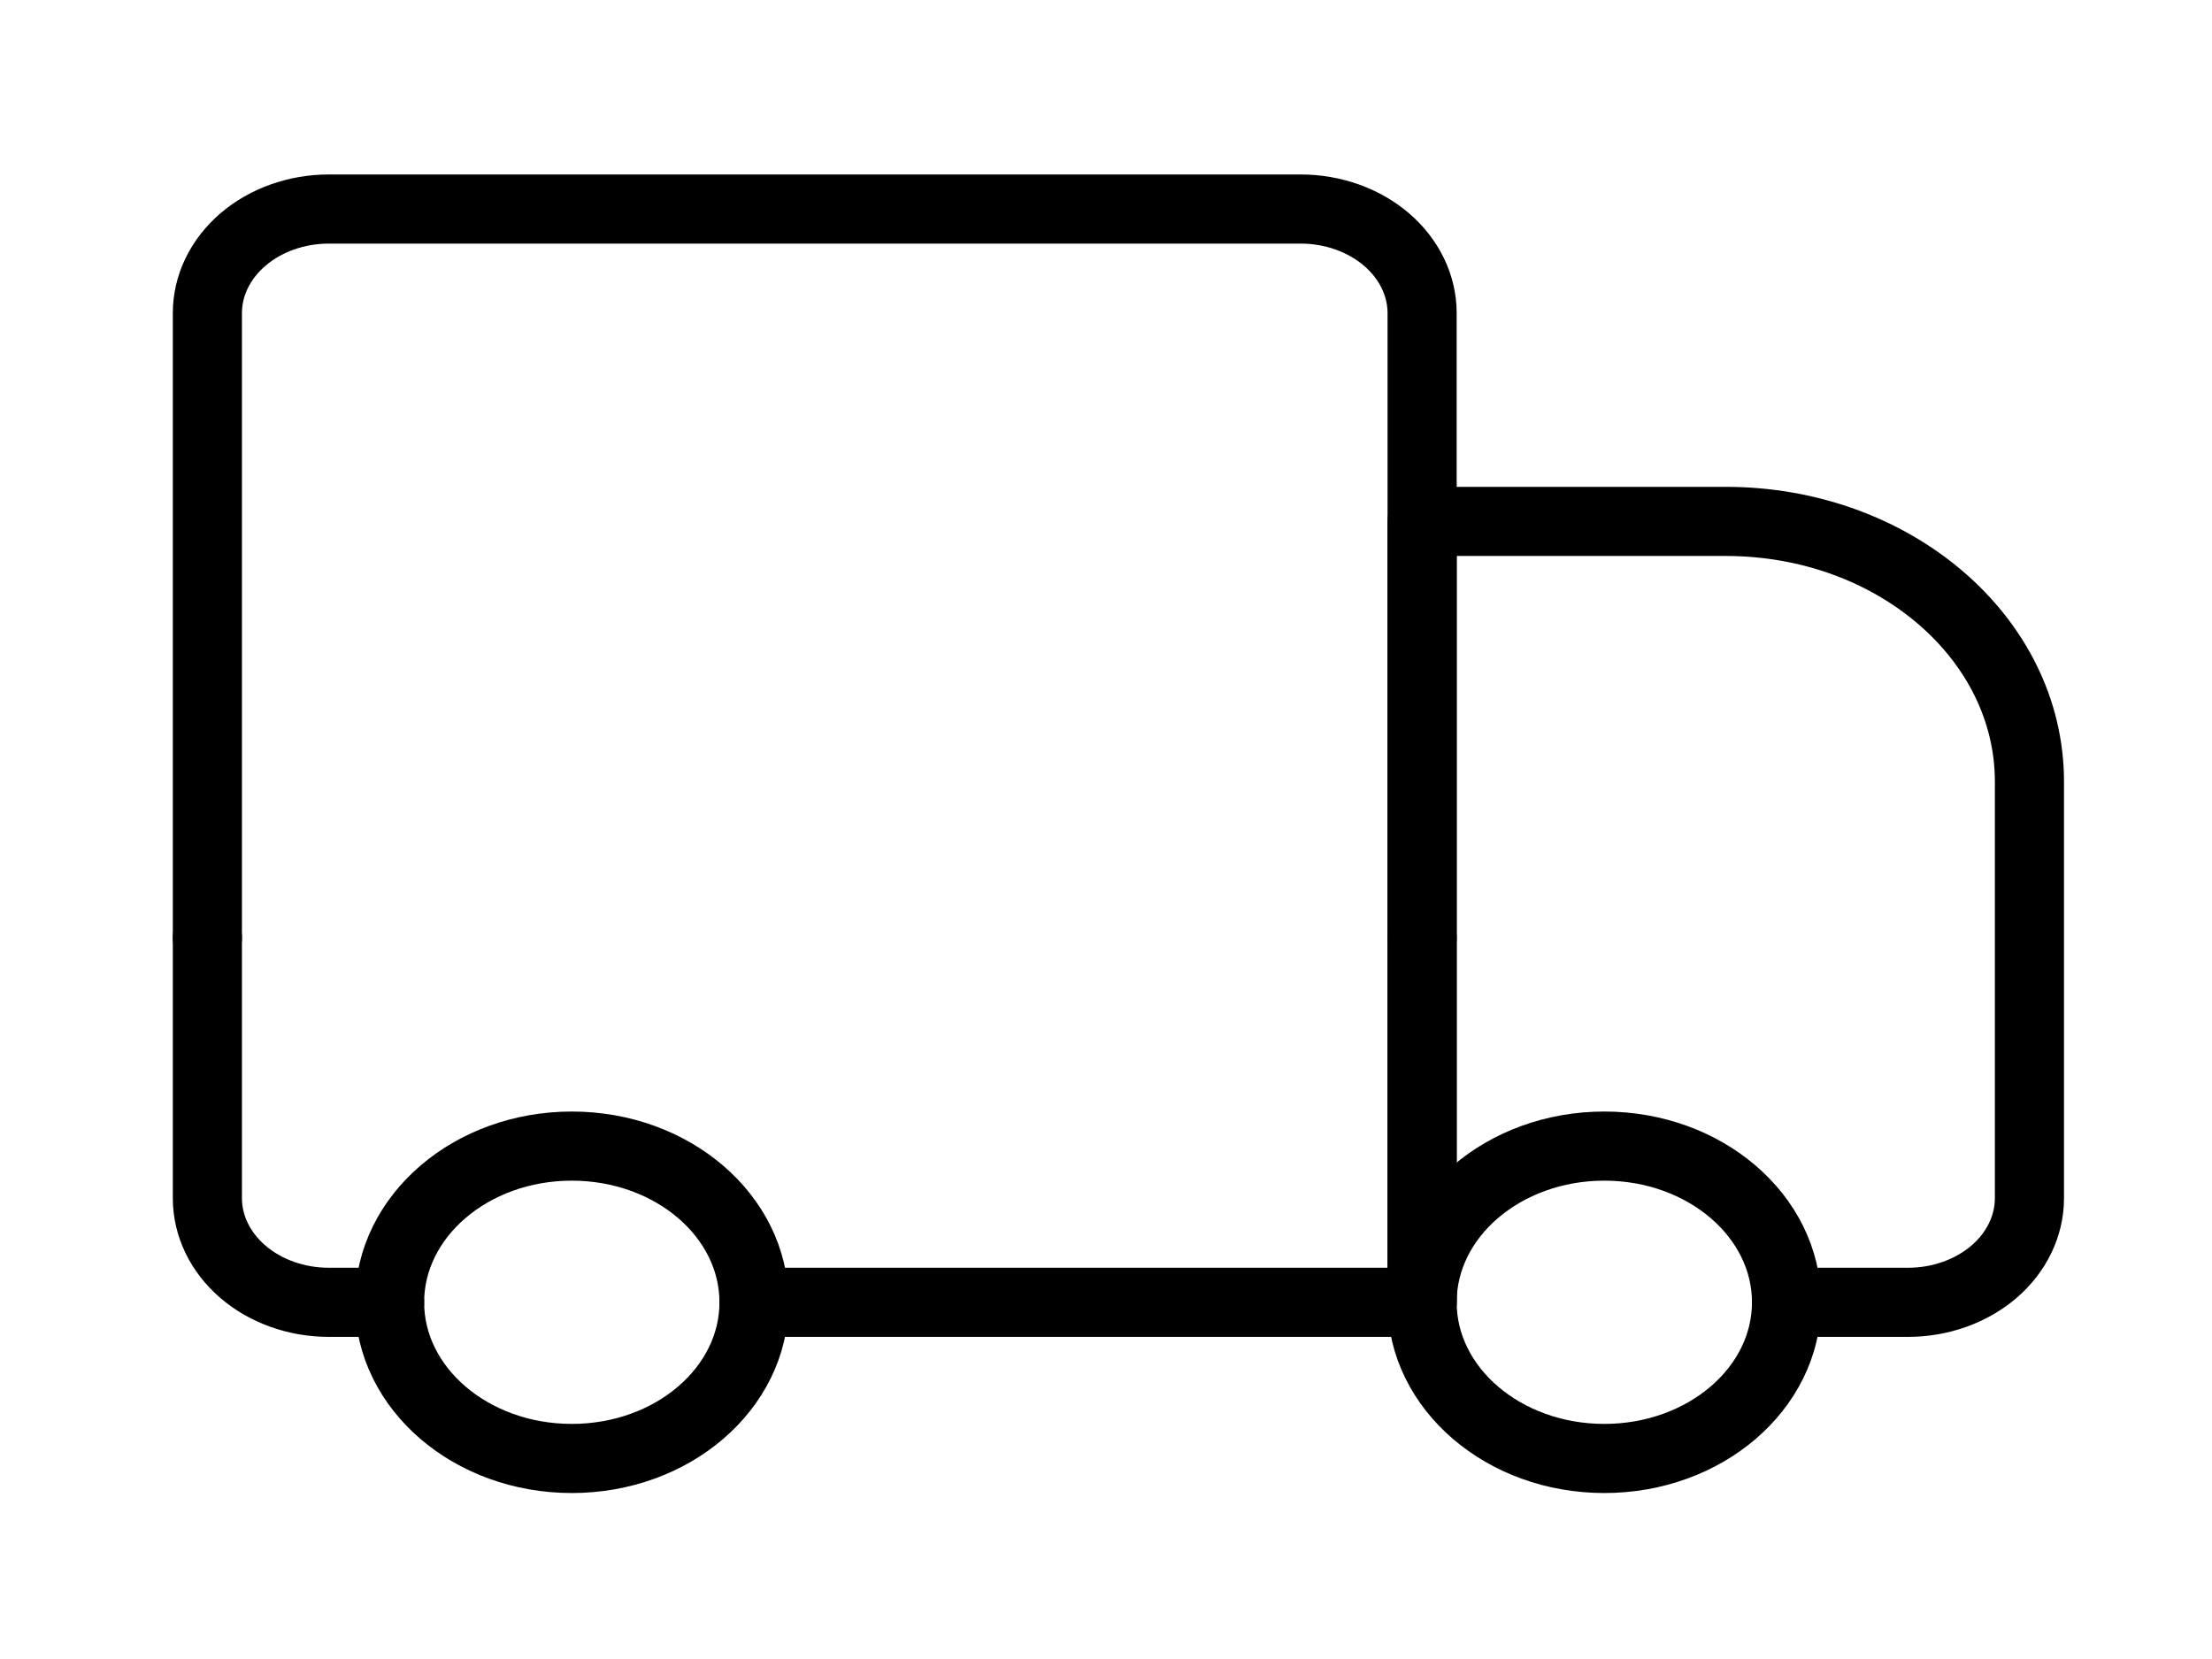 <svg width="32" height="24" viewBox="0 0 32 24" fill="none" xmlns="http://www.w3.org/2000/svg">
<path d="M10.908 18.84H20.573V13.568M3 13.568V17.333C3 17.733 3.185 18.116 3.515 18.399C3.844 18.681 4.291 18.84 4.757 18.84C5.241 18.84 5.636 18.84 5.636 18.84" stroke="black" stroke-miterlimit="10" stroke-linecap="round" stroke-linejoin="round"></path>
<path d="M20.573 13.568V4.53C20.573 4.131 20.388 3.748 20.058 3.465C19.729 3.183 19.282 3.024 18.816 3.024C15.449 3.024 8.124 3.024 4.757 3.024C4.291 3.024 3.844 3.183 3.515 3.465C3.185 3.748 3 4.131 3 4.53C3 7.444 3 13.568 3 13.568" stroke="black" stroke-miterlimit="10" stroke-linecap="round" stroke-linejoin="round"></path>
<path d="M25.845 18.84H27.602C28.068 18.84 28.515 18.681 28.845 18.399C29.174 18.116 29.359 17.733 29.359 17.333C29.359 15.801 29.359 13.367 29.359 11.308C29.359 9.229 27.393 7.543 24.966 7.543H20.573V18.84" stroke="black" stroke-miterlimit="10" stroke-linecap="round" stroke-linejoin="round"></path>
<path d="M8.272 21.099C9.728 21.099 10.908 20.087 10.908 18.84C10.908 17.592 9.728 16.58 8.272 16.58C6.816 16.58 5.636 17.592 5.636 18.84C5.636 20.087 6.816 21.099 8.272 21.099Z" stroke="black" stroke-miterlimit="10" stroke-linecap="round" stroke-linejoin="round"></path>
<path d="M23.209 21.099C24.665 21.099 25.845 20.087 25.845 18.84C25.845 17.592 24.665 16.58 23.209 16.58C21.753 16.58 20.573 17.592 20.573 18.84C20.573 20.087 21.753 21.099 23.209 21.099Z" stroke="black" stroke-miterlimit="10" stroke-linecap="round" stroke-linejoin="round"></path>
</svg>
